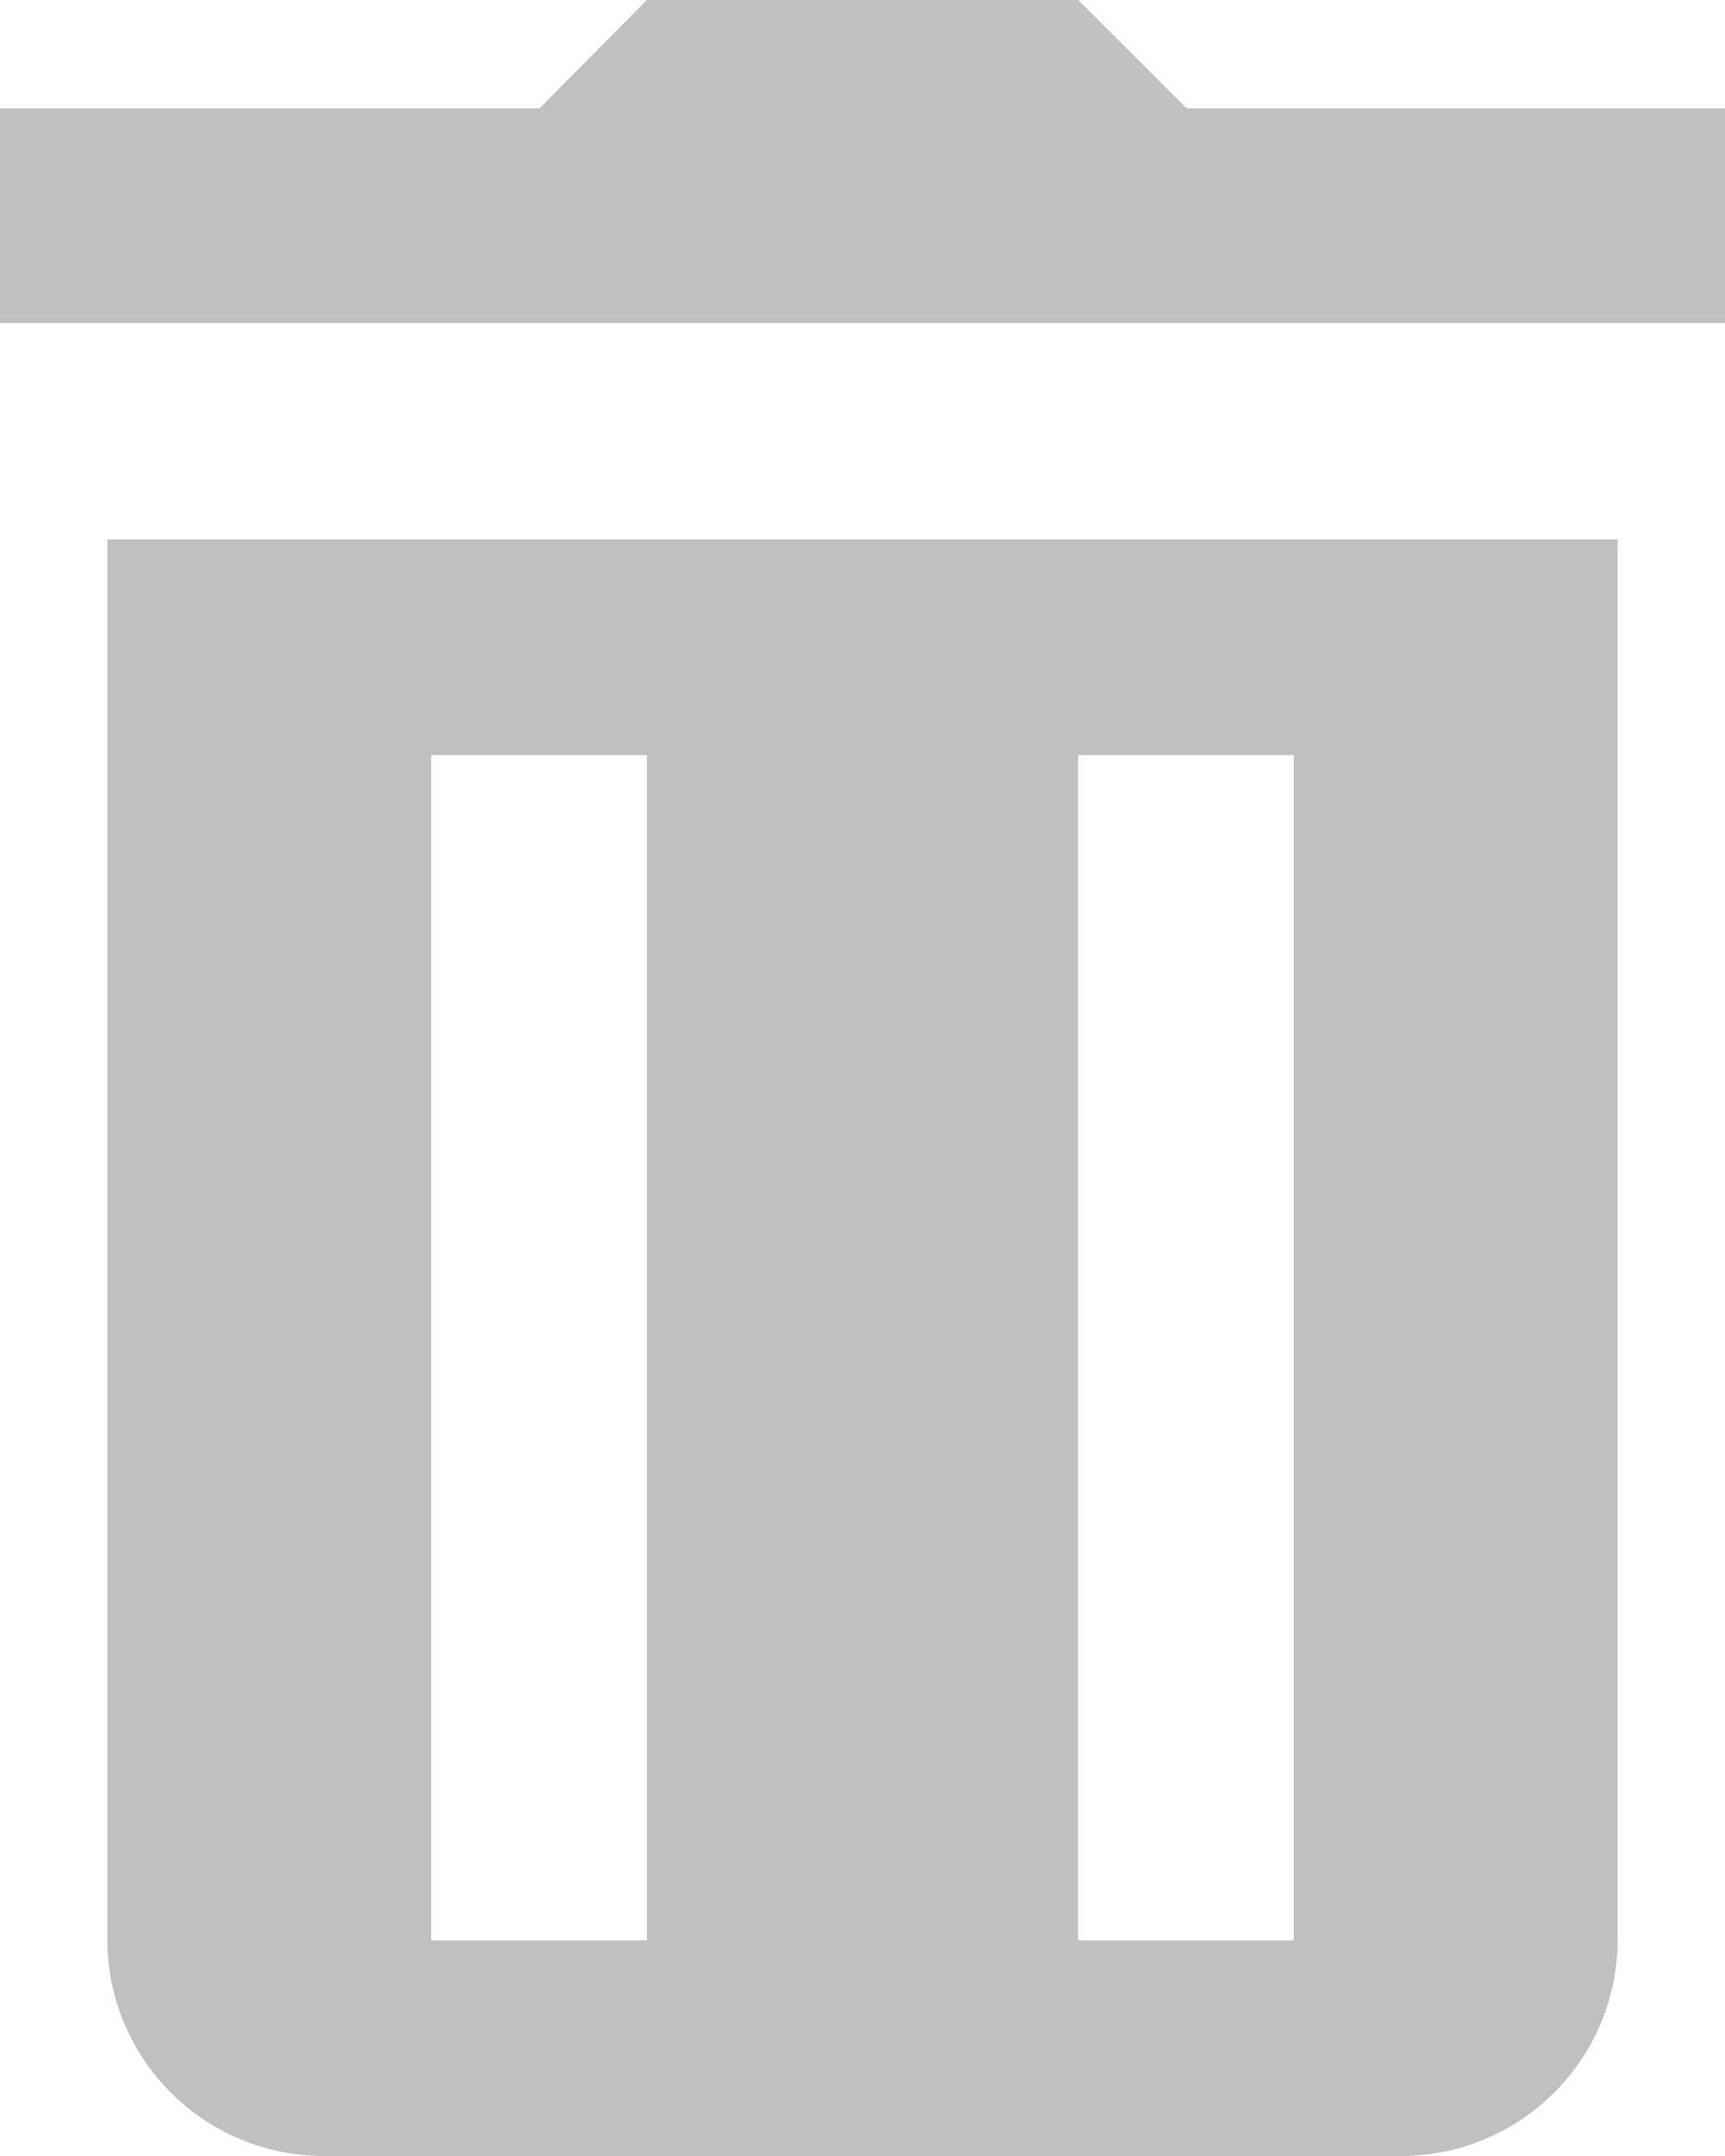 <svg id="Layer_1" data-name="Layer 1" xmlns="http://www.w3.org/2000/svg" width="18" height="22.5" viewBox="0 0 18 22.5"><defs><style>.cls-1{fill:#c0c0c2;}</style></defs><title>trash icon</title><g id="surface1"><path class="cls-1" d="M7.75.75,6.63,1.88H1V4.12H19V1.88H13.38L12.25.75ZM2.12,6.38V21a2.26,2.26,0,0,0,2.26,2.25H15.63A2.26,2.26,0,0,0,17.88,21V6.38ZM5.5,8.63H7.75V21H5.5Zm6.75,0H14.5V21H12.25Z" transform="translate(-1 -0.75)"/></g></svg>